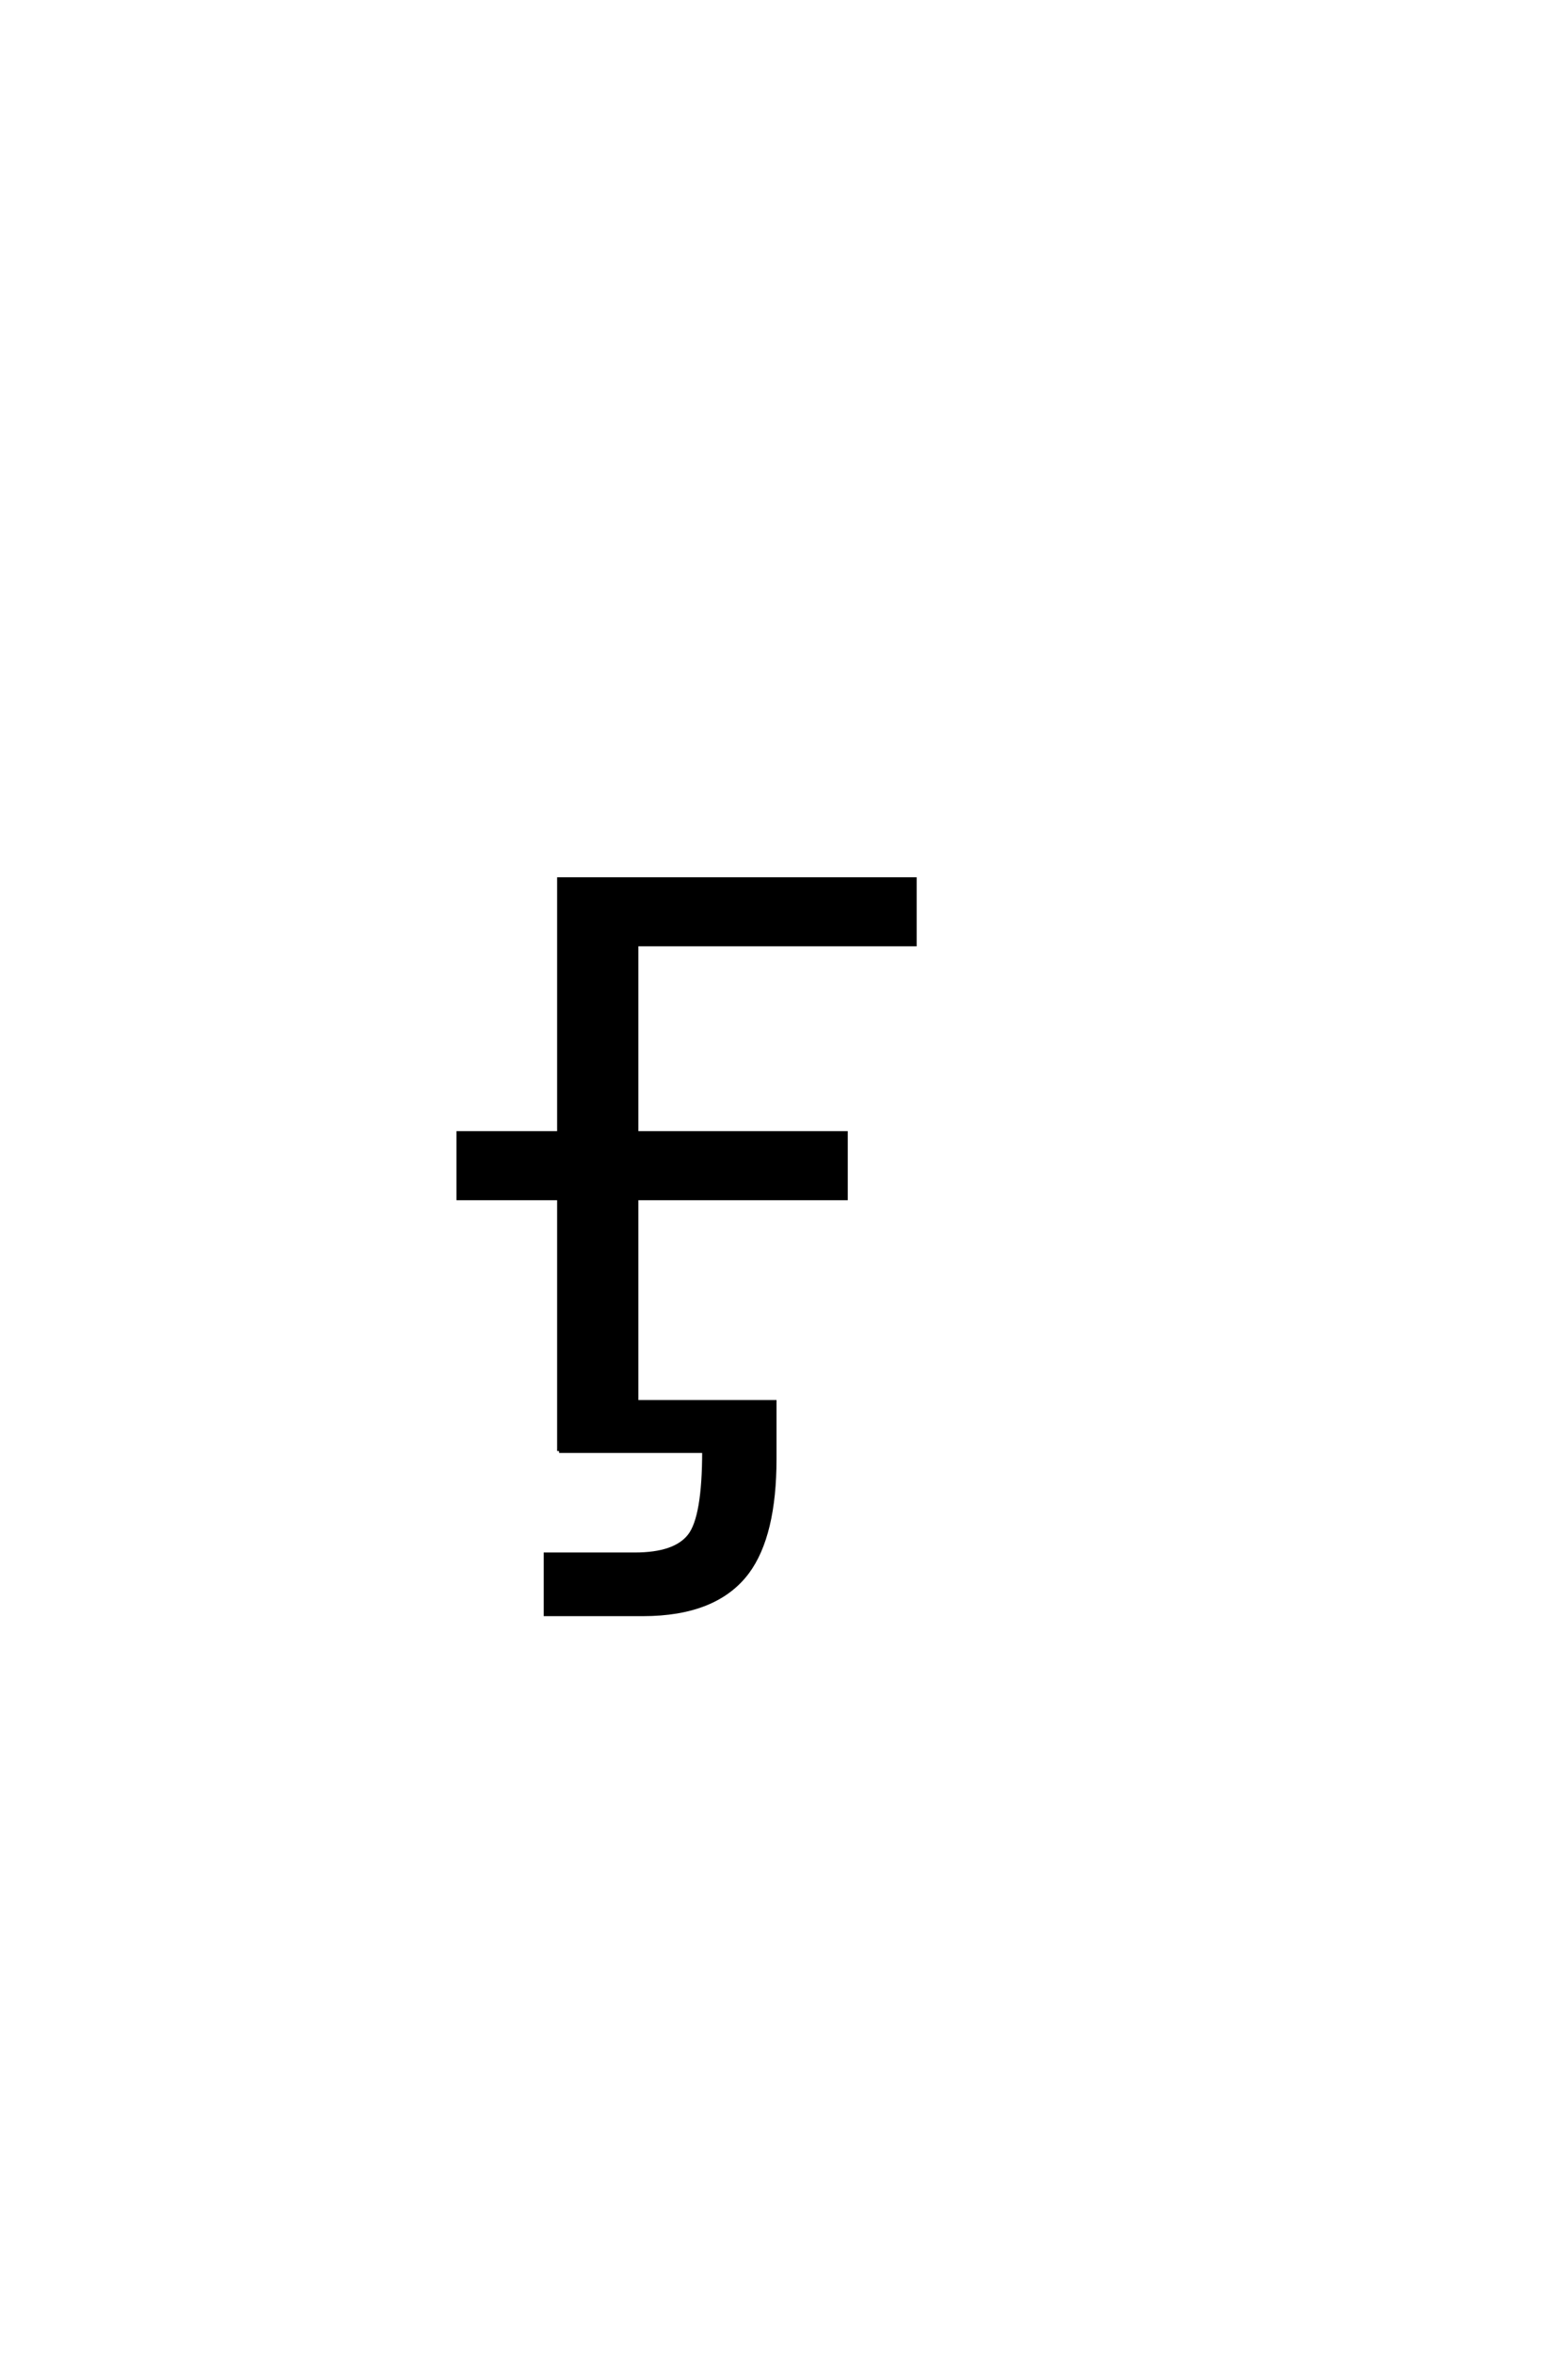<?xml version='1.0' encoding='UTF-8'?>
<!DOCTYPE svg PUBLIC "-//W3C//DTD SVG 1.0//EN"
    "http://www.w3.org/TR/2001/REC-SVG-20010904/DTD/svg10.dtd">

<svg xmlns='http://www.w3.org/2000/svg' version='1.0'
     width='40.0' height='60.0'>

 <g transform='scale(0.1 -0.1) translate(110.0 -370.0)'>
  <path d='M32.625 0
L32.625 64.453
L6.938 64.453
L6.938 81.062
L32.625 81.062
L32.625 145.797
L123.344 145.797
L123.344 129.203
L52.344 129.203
L52.344 81.062
L105.766 81.062
L105.766 64.453
L52.344 64.453
L52.344 12.5
L87.594 12.5
L87.594 -1.953
Q87.594 -21.484 80.672 -30.859
Q72.656 -41.609 54 -41.609
L29.203 -41.609
L29.203 -26.375
L51.953 -26.375
Q62.203 -26.375 65.906 -21.625
Q69.625 -16.891 69.625 0
L32.625 0
'
        style='fill: #000000; stroke: #000000'/>

 </g>
</svg>
